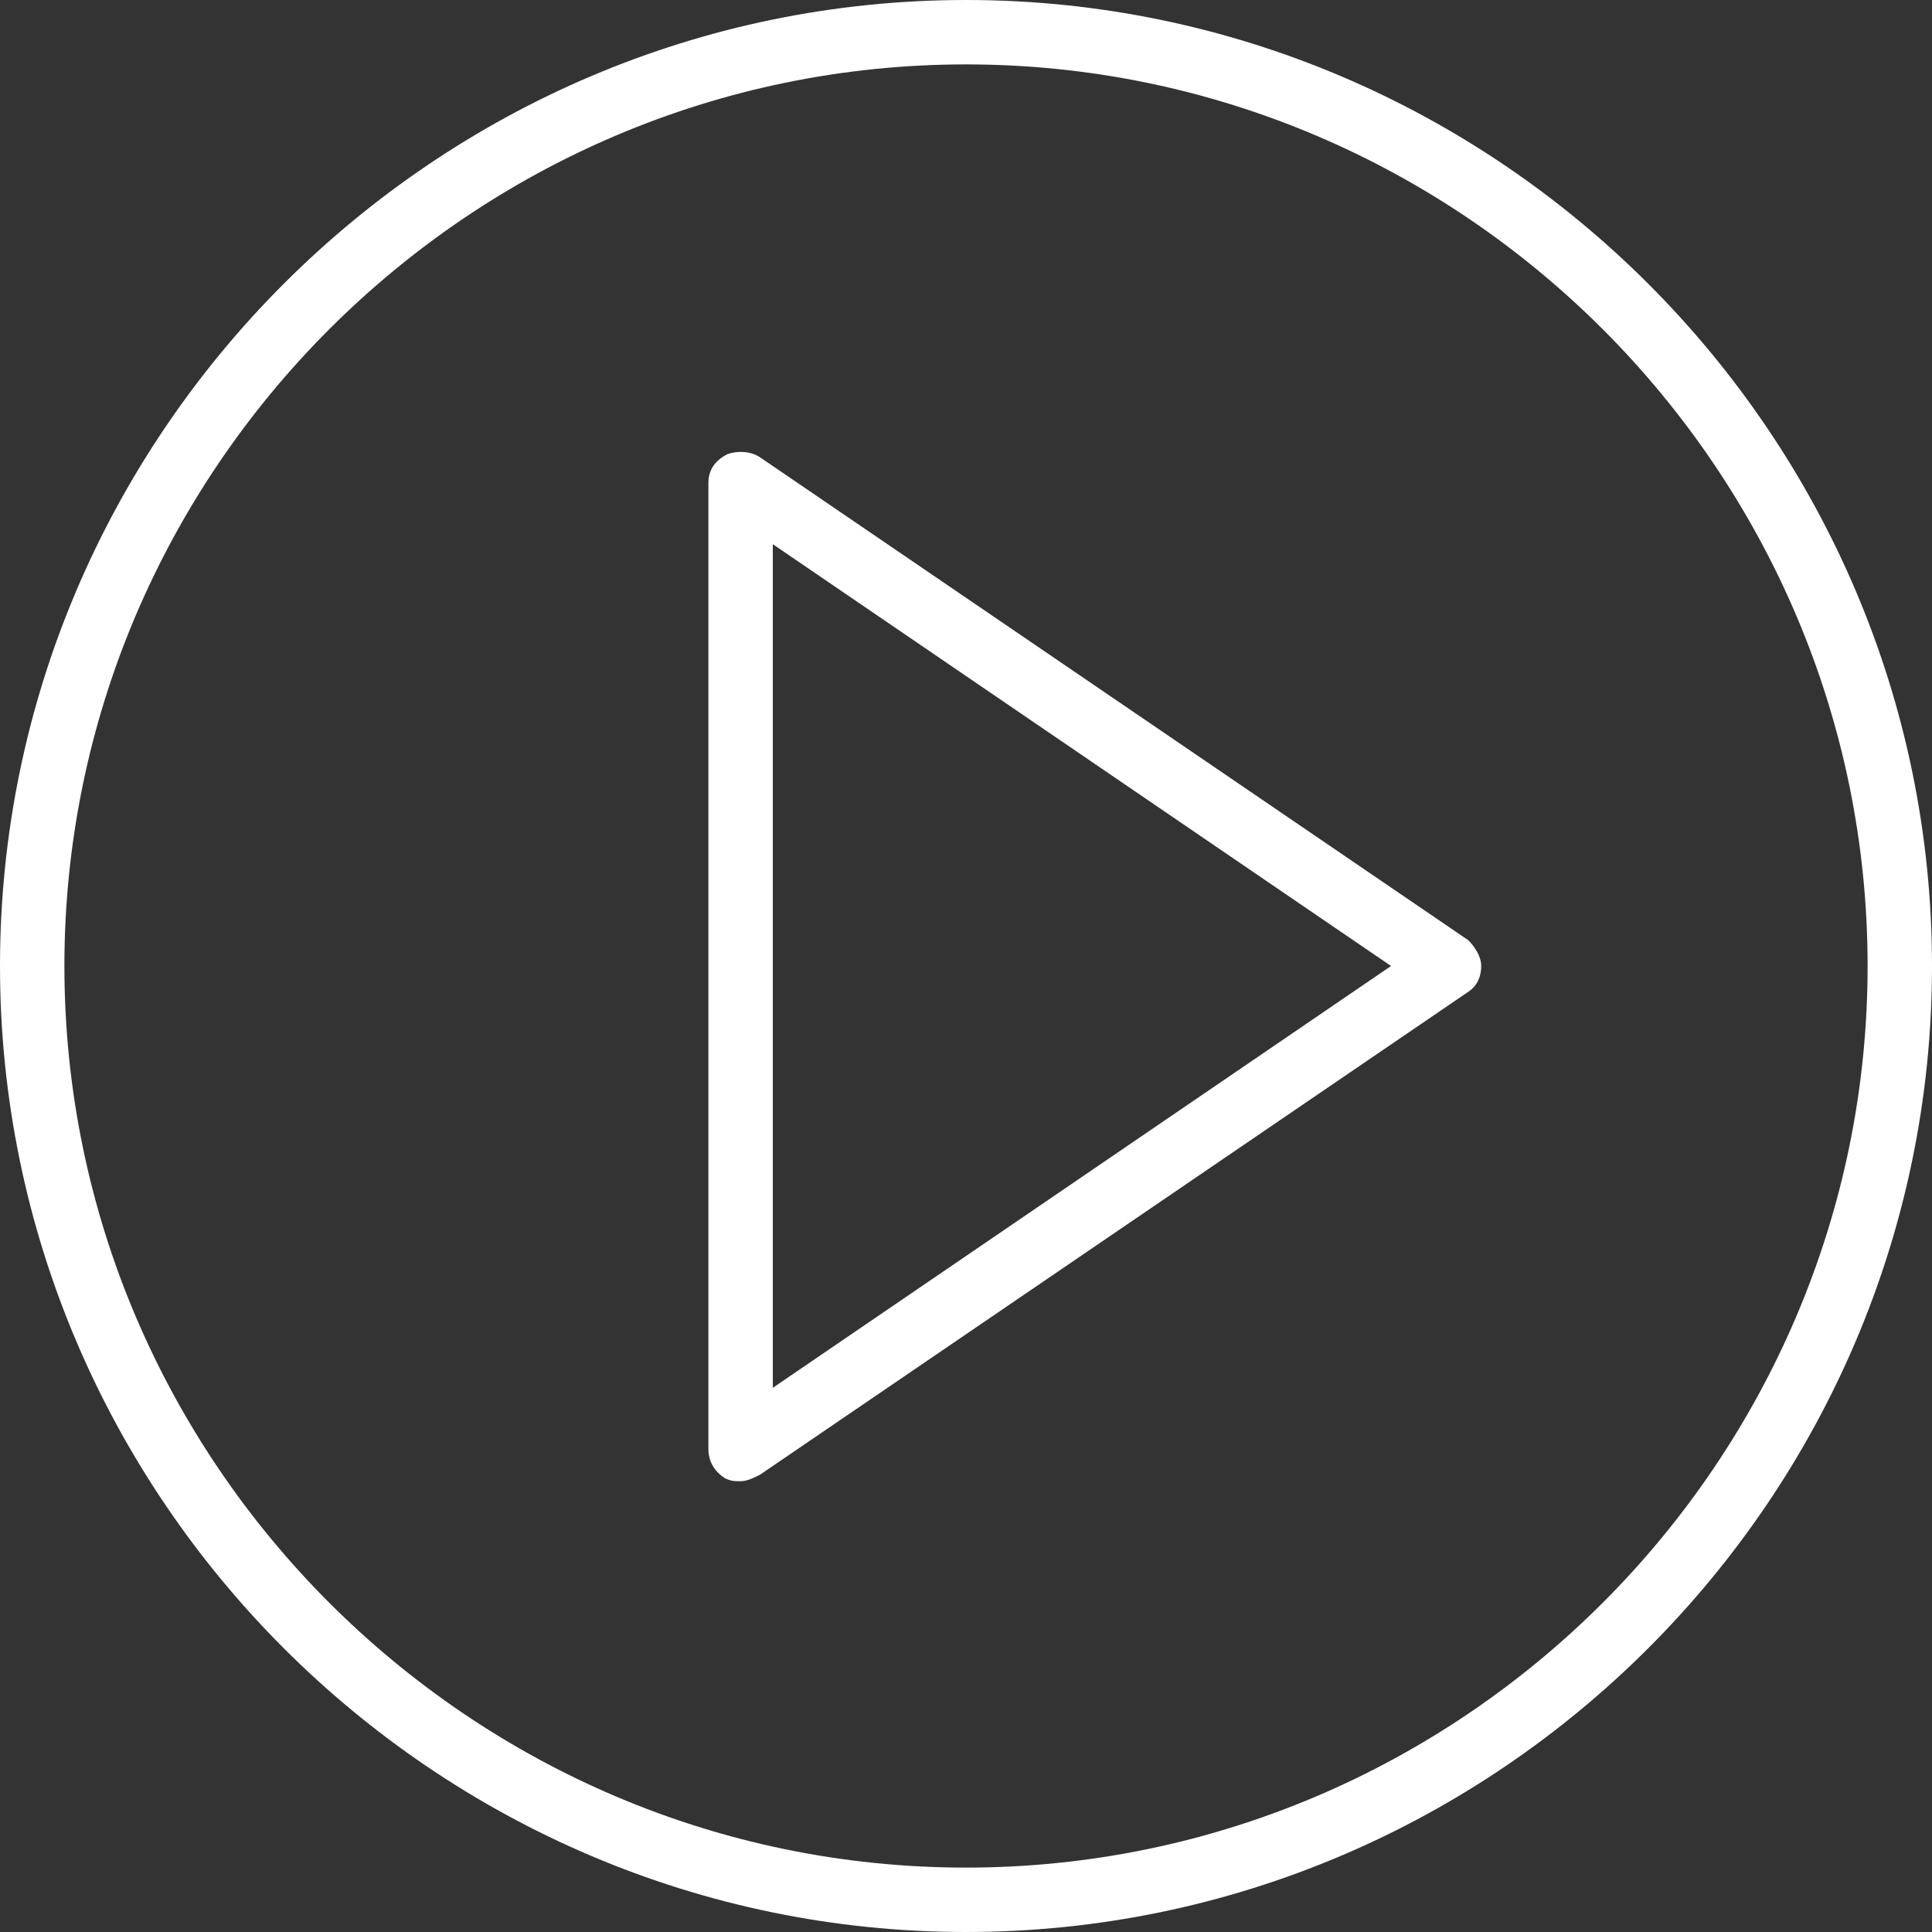 <svg enable-background="new 0 0 60 60" viewBox="0 0 60 60" xmlns="http://www.w3.org/2000/svg"><rect x="0" y="0" width="60" height="60" fill="#333333" stroke="none"/><g fill="#fff"><path d="m45.6 29.2-22-15c-.3-.2-.7-.2-1-.1-.4.2-.6.5-.6.9v30c0 .4.2.7.5.9.2.1.3.1.5.1s.4-.1.6-.2l22-15c.3-.2.4-.5.4-.8s-.2-.6-.4-.8zm-21.6 13.9v-26.2l19.2 13.1z"/><path d="m30 0c-16.5 0-30 13.5-30 30s13.5 30 30 30 30-13.5 30-30-13.5-30-30-30zm0 58c-15.4 0-28-12.6-28-28s12.6-28 28-28 28 12.6 28 28-12.6 28-28 28z"/></g></svg>